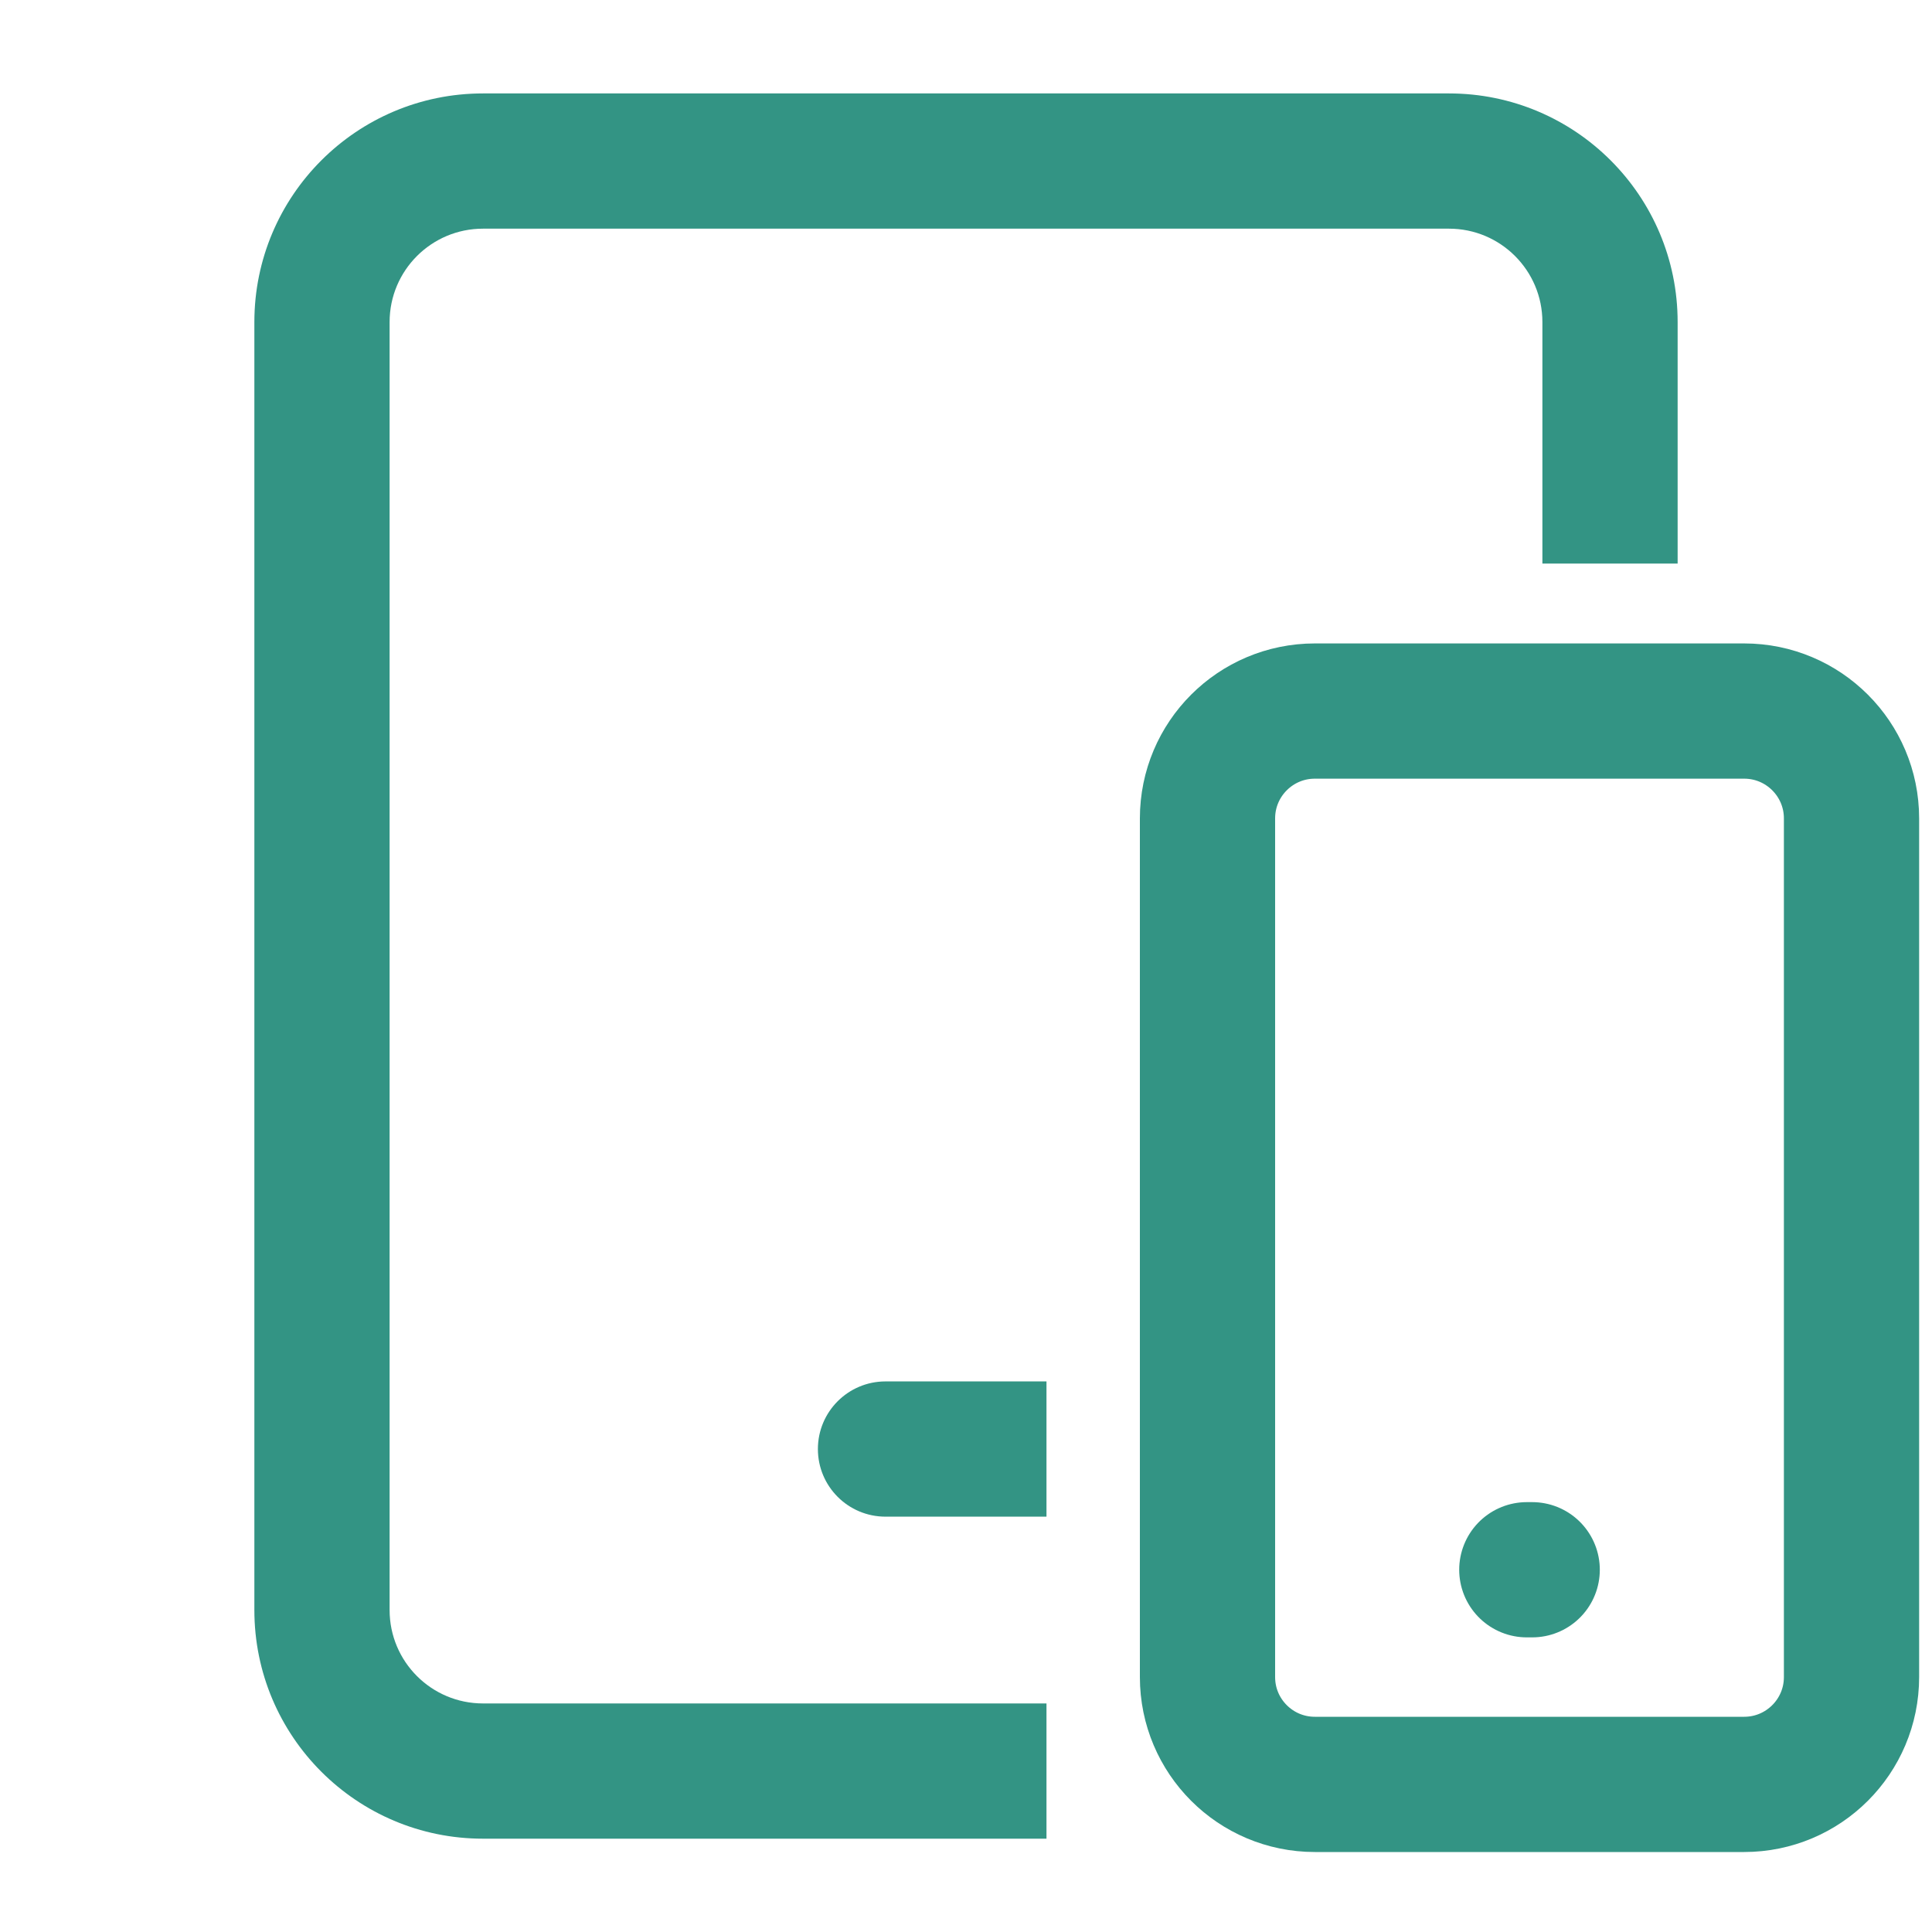 <svg width="50" height="50" viewBox="0 0 50 50" fill="none" xmlns="http://www.w3.org/2000/svg">
<g clip-path="url(#clip0_6335_19902)">
<path fill-rule="evenodd" clip-rule="evenodd" d="M12.5 5.918C11.165 5.918 10.083 7 10.083 8.335V41.668C10.083 43.003 11.165 44.085 12.5 44.085H27.083V47.585H12.5C9.232 47.585 6.583 44.936 6.583 41.668V8.335C6.583 5.067 9.232 2.418 12.5 2.418H37.5C40.768 2.418 43.417 5.067 43.417 8.335V14.585H39.917V8.335C39.917 7 38.835 5.918 37.5 5.918H12.5ZM27.083 35.751H22.917C21.95 35.751 21.167 36.535 21.167 37.501C21.167 38.468 21.95 39.251 22.917 39.251H27.083V35.751Z" fill="#007A66" fill-opacity="0.8"/>
<path d="M45.139 18.402H34.028C32.494 18.402 31.25 19.646 31.25 21.18V43.402C31.25 44.937 32.494 46.18 34.028 46.18H45.139C46.673 46.18 47.917 44.937 47.917 43.402V21.18C47.917 19.646 46.673 18.402 45.139 18.402Z" stroke="#007A66" stroke-opacity="0.8" stroke-width="3.5" stroke-linecap="round" stroke-linejoin="round"/>
<path d="M39.514 40.625H39.653" stroke="#007A66" stroke-opacity="0.8" stroke-width="3.5" stroke-linecap="round" stroke-linejoin="round"/>
</g>
<defs>
<clipPath id="clip0_6335_19902">
<rect width="50" height="50" fill="white"/>
</clipPath>
</defs>
</svg>
